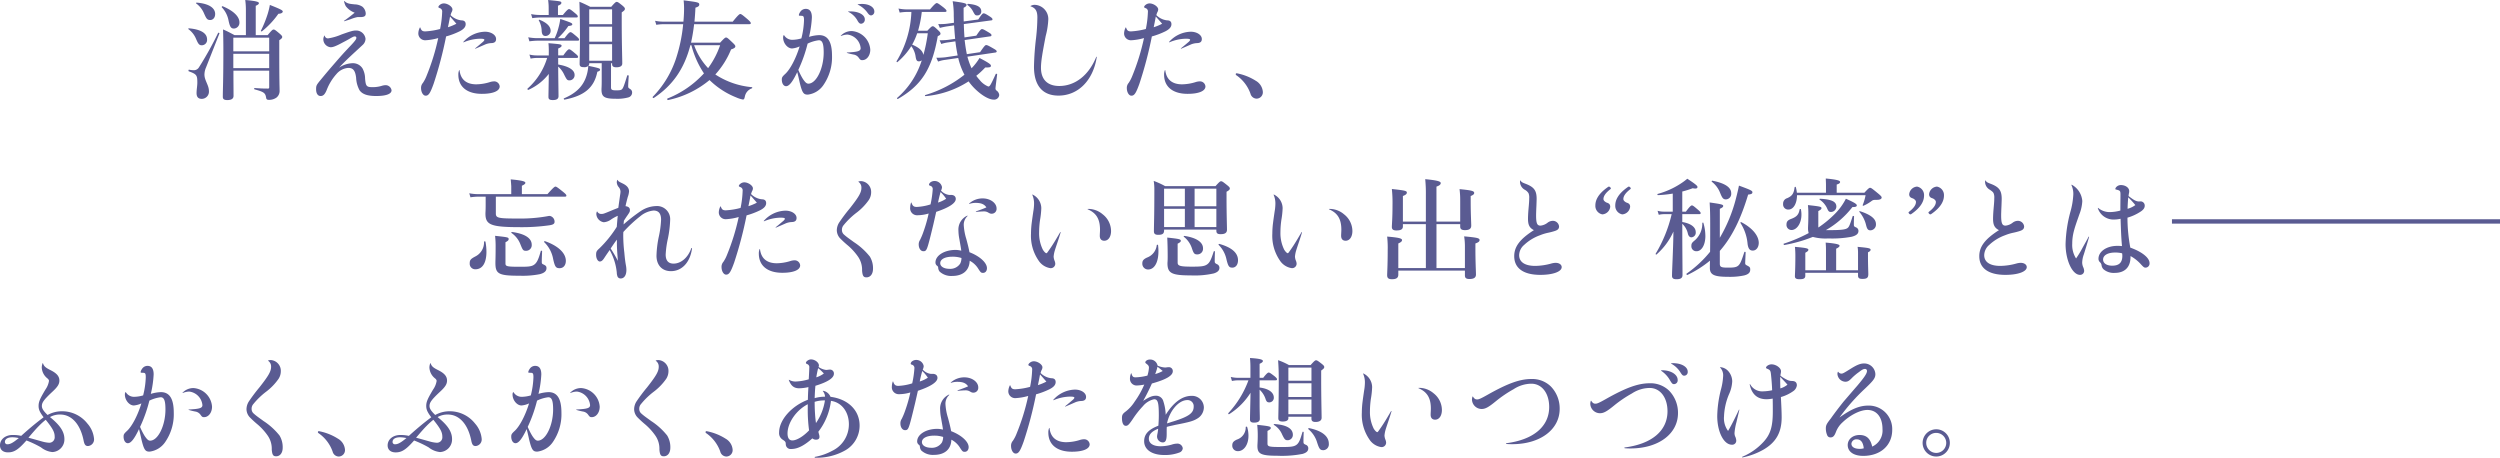 <svg xmlns="http://www.w3.org/2000/svg" viewBox="0 0 692.915 126.867"><defs><style>.a{fill:#5a5b92;}</style></defs><path class="a" d="M550.574,749.369c-.727,0-1-.455-1.576-1.789a6.29,6.29,0,0,0-2.091-2.667c-.122-.091-.031-.242.12-.242,3.244.273,5.033,1.334,5.033,3.061A1.478,1.478,0,0,1,550.574,749.369Zm1.182,6.183a5.125,5.125,0,0,0-.424,1.94c0,1.607,1.242,2.941,1.242,4.547a2.005,2.005,0,0,1-1.97,2.183c-1,0-1.455-.545-1.455-1.606,0-1,.212-1.94.212-2.941,0-2.03-.212-2.3-2.364-3.091-.151-.061-.09-.486.061-.455a6.769,6.769,0,0,0,1.242.151,1.635,1.635,0,0,0,1.486-.757,94.09,94.09,0,0,0,5.334-9.579c.061-.121.425,0,.365.151Zm1.183-13.185c-.879,0-1.092-.424-1.728-1.849a6.487,6.487,0,0,0-2.152-2.728c-.122-.091-.031-.243.121-.243,3.243.243,5.122,1.394,5.122,3.152C554.3,741.821,553.605,742.367,552.939,742.367Zm6.577,2.365c-.818,0-1.122-.455-1.485-2.123a7.269,7.269,0,0,0-1.879-3.758c-.092-.122.09-.364.242-.3,3.031,1.273,4.638,2.88,4.638,4.486A1.607,1.607,0,0,1,559.516,744.732Zm9.336,1.818C570,745.185,570.246,745,570.489,745c.3,0,.546.181,1.7,1.152.516.455.7.667.7.91,0,.272-.182.485-.819.909v2.273c0,10.155.091,10.367.091,11.61a2.344,2.344,0,0,1-.849,2,3.454,3.454,0,0,1-2.182.637c-.454,0-.637-.182-.7-.576-.212-1.334-.576-1.607-3.213-2.335-.152-.029-.122-.363.03-.363,1.637.122,2.486.151,3.638.151.333,0,.394-.06.394-.455V756.4h-9.912c0,3.4.03,5.183.03,6.972,0,.818-.607,1.183-1.728,1.183-.97,0-1.243-.334-1.243-.91,0-2.152.152-4.395.152-13.125q0-2.773-.091-5.548c1.395.607,1.667.789,3.182,1.577h3.153v-6.881a21.681,21.681,0,0,0-.181-2.85c3.485.3,3.788.607,3.788.88,0,.242-.3.485-.879.727v8.124Zm.425.7h-9.943v3.789h9.943Zm-9.943,8.458h9.943v-3.972h-9.943Zm12.489-15.065a23.2,23.2,0,0,1-4.547,4.849c-.121.091-.364-.03-.3-.151a31.8,31.8,0,0,0,1.82-4.457,19.478,19.478,0,0,0,.667-2.7c2.909,1.152,3.576,1.485,3.576,1.819S572.641,740.609,571.823,740.64Z" transform="translate(-494.668 -736.819)"/><path class="a" d="M584.671,746.7a.889.889,0,0,0,.94.758,15,15,0,0,0,3.728-1.091c2.395-.849,3.183-1.091,3.941-1.091a2.611,2.611,0,0,1,2.7,2.3,2.344,2.344,0,0,1-.728,1.638c-.97.909-2.213,2.03-3.729,3.455-1.242,1.182-2.091,2.031-2.879,2.91a7.012,7.012,0,0,1,3.759-1.243,3.143,3.143,0,0,1,2.727,1.425,5.985,5.985,0,0,1,.728,2.849c.182,2.122.424,2.364,2.091,2.364a8.492,8.492,0,0,0,2.426-.333,4.154,4.154,0,0,1,1.06-.212,1.661,1.661,0,0,1,1.759,1.425c0,1-1.516,1.576-4.244,1.576-2.425,0-3.849-.485-4.638-1.607a7.961,7.961,0,0,1-.939-3.456c-.243-2-.849-2.727-2.152-2.727a4.706,4.706,0,0,0-3.3,1.7,14.433,14.433,0,0,0-2.728,4.486c-.486,1.152-.94,1.607-1.668,1.607-.757,0-1.243-.7-1.243-1.85s.092-1.212,1.667-3.121c1.244-1.516,2.365-2.819,3.578-4.214,1.546-1.788,2.485-2.849,4.486-4.941,1.121-1.212,1.424-1.636,1.424-2,0-.242-.151-.395-.455-.395a1.521,1.521,0,0,0-.636.212c-.667.334-.939.577-2.546,1.395-2.061,1.122-2.85,1.395-3.486,1.395a2.235,2.235,0,0,1-2.031-2.183,1.986,1.986,0,0,1,.273-1C584.61,746.641,584.641,746.641,584.671,746.7Zm5.487-9.578c.727.757,1.667.788,2.849.91a4,4,0,0,1,2.092.636,2.634,2.634,0,0,1,.939,1.879c0,.667-.3.94-1.212,1-.394.031-.818-.03-1.213.031a11.608,11.608,0,0,0-1.727.546c-.455.151-.667.242-1.789.575-.091.031-.152-.061-.061-.121.971-.666,1.728-1.243,2.94-2.243a5.475,5.475,0,0,1-2.455-1.789,4.208,4.208,0,0,1-.485-1.394C590.036,737.093,590.1,737.062,590.158,737.123Z" transform="translate(-494.668 -736.819)"/><path class="a" d="M611.161,744.459c.3.818.545,1.06,1.394,1.06a19.749,19.749,0,0,0,4.092-.667,27.561,27.561,0,0,0,.576-4.759.937.937,0,0,0-.7-1.03c-.273-.122-.364-.212-.364-.3a1,1,0,0,1,.364-.545,1.766,1.766,0,0,1,1.151-.454c1.092,0,2.395.909,2.395,1.666a1.552,1.552,0,0,1-.242.789,5.454,5.454,0,0,0-.273.788,4.957,4.957,0,0,0,2.971,1.455c.818,0,1.212.363,1.212,1.061,0,.727-.485,1.364-1.667,1.97a21.293,21.293,0,0,1-3.759,1.424,108.913,108.913,0,0,1-3.456,13.126c-.939,2.606-1.394,3.3-2.212,3.3-.7,0-1.273-.97-1.273-2.122a2.06,2.06,0,0,1,.515-1.424,9.839,9.839,0,0,0,1.03-2,61.019,61.019,0,0,0,3.214-10.428,15.528,15.528,0,0,1-3.516.607,1.889,1.889,0,0,1-2-1.91,3.847,3.847,0,0,1,.424-1.606A.064.064,0,0,1,611.161,744.459Zm10-1.061c-.606-.7-1.121-1.3-1.758-2-.151.94-.424,2.213-.575,2.97A13.914,13.914,0,0,0,621.163,743.4Zm.88,12.913c.3,2.546,1.909,3.88,4.638,3.88a13.219,13.219,0,0,0,3.637-.576,4.24,4.24,0,0,1,1.243-.243,1.526,1.526,0,0,1,1.607,1.394c0,1.3-1.88,2.062-4.942,2.062-4.122,0-6.516-1.97-6.516-5.3a3.156,3.156,0,0,1,.212-1.243C621.952,756.219,622.012,756.219,622.043,756.311Zm1.06-7.882a8.278,8.278,0,0,1,6-2.819c1.668,0,3.031.879,3.062,1.97q.045,1.139-1.273,1.183a5.061,5.061,0,0,0-1.637.333c-.819.364-1.668.728-2.788,1.213-.092.03-.153-.03-.092-.091.94-.758,1.546-1.273,2.213-1.849.272-.273.333-.394.333-.516,0-.242-.424-.3-1.3-.3a12.072,12.072,0,0,0-4.456,1C623.1,748.581,623.043,748.49,623.1,748.429Z" transform="translate(-494.668 -736.819)"/><path class="a" d="M649.378,754.7c2.911.485,4.547,1.515,4.547,2.88a1.435,1.435,0,0,1-1.363,1.515c-.667,0-.789-.121-1.516-1.576a6.619,6.619,0,0,0-1.668-2.243c.031,4.213.092,7.093.092,8.184,0,.788-.546,1.092-1.577,1.092-.909,0-1.212-.243-1.212-.879,0-.849.061-2.85.091-6.366a14.748,14.748,0,0,1-5.668,4.426c-.153.06-.334-.273-.213-.365a18.49,18.49,0,0,0,5.427-8.487h-2.941a8.89,8.89,0,0,0-1.637.182l-.334-1.122a8.52,8.52,0,0,0,2,.243h3.365v-.7a23.586,23.586,0,0,0-.091-2.7c3.456.3,3.637.333,3.637.727,0,.273-.273.455-.94.759v1.909H650.8c1.03-1.455,1.393-1.7,1.606-1.7.273,0,.607.242,1.758,1.212.485.394.728.667.728.879s-.092.3-.394.3h-5.124Zm-.969-7.3a15.857,15.857,0,0,0,1.03-2.82,16.055,16.055,0,0,0,.516-2.515c3.031,1.03,3.334,1.152,3.334,1.515,0,.243-.272.364-1.092.455a18.833,18.833,0,0,1-2.909,3.365h1.849c1.06-1.425,1.425-1.667,1.637-1.667.272,0,.576.242,1.7,1.181.455.395.7.667.7.879s-.092.3-.395.3H643.741a17.872,17.872,0,0,0-2.335.182l-.333-1.122a13.982,13.982,0,0,0,2.546.243Zm-1.667-8.306a16.188,16.188,0,0,0-.152-2.274c3.608.365,3.667.365,3.667.819,0,.3-.3.515-.939.758v2.577h1.364c1.122-1.395,1.485-1.637,1.7-1.637.273,0,.607.242,1.7,1.151.485.394.727.667.727.879s-.09.3-.394.3h-10a15.7,15.7,0,0,0-2.212.182l-.334-1.122a12.858,12.858,0,0,0,2.456.243h2.425Zm-.879,7.7c-.667,0-1-.424-1.061-1.424a6.2,6.2,0,0,0-.789-2.88c-.09-.121.061-.242.212-.182,2.062.819,3.062,1.88,3.062,3.062A1.422,1.422,0,0,1,645.863,746.792Zm18.156,14.217c0,.7.273.849,1.425.849,1.061,0,1.394-.061,1.667-.364.3-.334.546-.97,1.395-3.729.03-.151.424-.09.424.061-.061.91-.152,2.395-.152,2.91,0,.364.061.455.546.758a1.065,1.065,0,0,1,.545.97,1.389,1.389,0,0,1-1.091,1.364,11.392,11.392,0,0,1-3.395.363c-3.213,0-4-.514-4-2.576,0-.394.06-.818.06-2.455v-4.82h-3.456v.061a.944.944,0,0,1-.242.667c3.122.637,3.244.757,3.244,1.061,0,.243-.183.394-.759.576-.879,4.425-3.606,6.668-9.093,7.729-.152.03-.3-.3-.152-.363,2.971-1.243,4.911-2.971,5.912-5.366a10.933,10.933,0,0,0,.818-3.607,1.7,1.7,0,0,1-1.244.334c-.848,0-1.151-.243-1.151-.91,0-1.212.09-2.425.09-7.305,0-3.3-.029-6.608-.151-9.912a32.624,32.624,0,0,1,3,1.4h5.82c1.03-1.183,1.273-1.365,1.516-1.365.3,0,.546.182,1.607,1.031.484.424.667.636.667.879,0,.333-.183.515-.88,1v2.334c0,6.153.152,10.427.152,11.822,0,.757-.637,1.061-1.667,1.061-.728,0-1.152-.243-1.152-.849v-.273h-.3Zm.3-21.613h-6.336v4.123h6.336Zm0,4.82h-6.336v4.153h6.336Zm0,4.849h-6.336v4.578h6.336Z" transform="translate(-494.668 -736.819)"/><path class="a" d="M686.022,749.339c-1.728,6.638-4.971,11.215-10.155,14.64-.121.092-.394-.182-.3-.3A27.631,27.631,0,0,0,682.02,753.1a43.783,43.783,0,0,0,2-9.579H678.6a13.543,13.543,0,0,0-2.03.181l-.334-1.121a10.956,10.956,0,0,0,2.274.242h5.577c.121-1.273.182-2.546.182-3.728a21.3,21.3,0,0,0-.122-2.182c4.032.515,4.335.575,4.335,1.182,0,.364-.272.607-1.061.848-.06,1.365-.151,2.638-.272,3.88h10.608c1.485-1.848,1.88-2.122,2.092-2.122.273,0,.637.274,2.061,1.486.606.546.849.819.849,1.031s-.09.3-.394.3H687.052a48.744,48.744,0,0,1-.848,5.122h8.062c1.152-1.242,1.395-1.424,1.638-1.424.3,0,.514.182,1.818,1.424.576.546.758.789.758,1.031,0,.333-.334.576-1.183.849a23.484,23.484,0,0,1-4.364,6.942,21.988,21.988,0,0,0,10.124,3.515c.152.031.152.273,0,.334a2.993,2.993,0,0,0-1.94,2.273c-.152.667-.242.819-.546.819a7.929,7.929,0,0,1-1.818-.576,22.442,22.442,0,0,1-7.427-4.82,26.414,26.414,0,0,1-11.518,5.548c-.152.029-.3-.365-.152-.425a27.45,27.45,0,0,0,10.124-6.972,25.571,25.571,0,0,1-3.486-7.82Zm1.03,0a18.131,18.131,0,0,0,3.88,6.366,23.962,23.962,0,0,0,3.334-6.366Z" transform="translate(-494.668 -736.819)"/><path class="a" d="M711.994,746.58a2.634,2.634,0,0,0,2.394,1.273,9.428,9.428,0,0,0,2.395-.394,22.935,22.935,0,0,0,.728-5c0-.606-.031-.91-.212-1.122-.152-.151-.455-.151-.94-.151-.213,0-.273-.061-.273-.212a1.892,1.892,0,0,1,.364-.819,1.784,1.784,0,0,1,1.546-.879c1.122,0,1.7.788,1.7,2.364a28.992,28.992,0,0,1-.788,5.4,10.82,10.82,0,0,1,2.789-.485c2.424,0,3.577,1.849,3.577,5.729a13.561,13.561,0,0,1-2.456,8.214,6.13,6.13,0,0,1-4.243,2.547c-1.182,0-1.546-.424-2.273-3.425-.243-1.152-.395-1.758-.667-2.819-1.244,2.636-2.213,3.909-3.093,3.909-.7,0-1.181-.787-1.181-1.818,0-.606.121-.818.939-1.576,1.455-1.334,3.031-4.456,4-7.639a6.26,6.26,0,0,1-2.093.576c-1.273,0-2.485-1.485-2.485-3.031a1.17,1.17,0,0,1,.152-.637C711.9,746.519,711.933,746.519,711.994,746.58Zm3.94,9.609a17.979,17.979,0,0,0,1.273,2.516c.637.939,1.032,1.3,1.516,1.3,2.182,0,4.244-4.184,4.244-8.639,0-2.425-.364-3.395-1.334-3.395a9.893,9.893,0,0,0-3.122.939A39.213,39.213,0,0,1,715.934,756.189Zm11.792-9.488a4.128,4.128,0,0,1,3.032-1.273,5.537,5.537,0,0,1,5.122,5.153c0,1.638-.97,2.911-2.213,2.911-.455,0-.576-.092-1.03-.728a2.159,2.159,0,0,0-1.334-.819,15.129,15.129,0,0,1-1.879-.454c-.061-.031-.061-.121,0-.121,3.031-.152,3.788-.394,3.788-1.213a4.164,4.164,0,0,0-3.667-3.758,4.89,4.89,0,0,0-1.759.393C727.7,746.823,727.665,746.762,727.726,746.7Zm2.031-6.7a8.174,8.174,0,0,1,1.213,0c1.94.151,3.395,1,3.395,2.182a1.129,1.129,0,0,1-1,1.213c-.394,0-.606-.182-.939-.7a5.815,5.815,0,0,0-2.668-2.607C729.7,740.063,729.7,740.032,729.757,740Zm2.7-2a8.6,8.6,0,0,1,1.121-.091c1.97,0,3.426.879,3.426,2.092a1.021,1.021,0,0,1-.879,1.09c-.3,0-.577-.151-.94-.636a6.98,6.98,0,0,0-2.728-2.334C732.364,738.093,732.364,738.033,732.455,738Z" transform="translate(-494.668 -736.819)"/><path class="a" d="M751.7,745.338c1-1.061,1.243-1.243,1.486-1.243.3,0,.515.182,1.545,1.151.424.394.607.637.607.879s-.061.394-.758.728c-1.606,9.185-4.578,13.671-11.065,17.4-.12.061-.3-.212-.181-.3a22.916,22.916,0,0,0,6.821-10.427,1.215,1.215,0,0,1-.789.3c-.545,0-.757-.3-.91-1.243a6.2,6.2,0,0,0-1.212-2.97,18.973,18.973,0,0,1-3.849,4.425c-.121.091-.3-.152-.213-.272a28.431,28.431,0,0,0,4.093-13.641h-1.213a13.56,13.56,0,0,0-2.031.182l-.333-1.122a11.984,11.984,0,0,0,2.364.242h6.366c1.3-1.515,1.667-1.758,1.879-1.758.273,0,.607.243,1.88,1.213.575.485.818.727.818.939s-.091.3-.394.3h-6.456a30.545,30.545,0,0,1-1.032,5.214Zm-2.818.7a18.271,18.271,0,0,1-1.395,3.152c1.273.545,2.849,1.365,3.121,2.85a43.725,43.725,0,0,0,1.214-6Zm13.154,1.879c.122,1.122.334,2.577.607,3.911l3.668-.547c1.212-1.788,1.455-1.97,1.7-1.97.3,0,.667.182,2.031.971.7.393.879.575.879.818,0,.121-.151.242-.333.273l-7.791,1.151a20.323,20.323,0,0,0,1.153,3.214,15.489,15.489,0,0,0,2.212-2.85c2.425,1.273,3.153,1.759,3.153,2.122,0,.425-.212.516-1.577.516a22.192,22.192,0,0,1-2.485,2.3,11.924,11.924,0,0,0,.939,1.152,5.82,5.82,0,0,0,2.395,1.819c.394,0,.606-.243,2.062-3.456.06-.151.424-.061.394.091-.3,2.395-.455,3.577-.455,3.85a.706.706,0,0,0,.333.667,1.7,1.7,0,0,1,.7,1.212,1.407,1.407,0,0,1-1.515,1.273c-1.394,0-3.426-1.243-5.245-3.031a15.86,15.86,0,0,1-1.728-2.031,26.244,26.244,0,0,1-11.912,4.092c-.152,0-.273-.273-.121-.3a31.794,31.794,0,0,0,10.882-5.638,19.39,19.39,0,0,1-1.728-4.638l-3.547.515a8.639,8.639,0,0,0-2.03.485l-.485-1.06a22.418,22.418,0,0,0,2.425-.121l3.485-.516c-.3-1.485-.484-2.637-.636-3.91l-1.879.273a10.07,10.07,0,0,0-2.031.455l-.455-1.031a18.317,18.317,0,0,0,2.395-.122l1.91-.273c-.122-1.242-.212-2.485-.3-3.727l-1.909.272a20.357,20.357,0,0,0-2.032.424l-.454-1.061a15.8,15.8,0,0,0,2.394-.09l1.971-.273c-.031-.606-.031-1.243-.06-1.879a23.274,23.274,0,0,0-.3-4.093c3.213.425,3.85.607,3.85,1.031,0,.242-.121.424-.818.788,0,1.455,0,2.7.03,3.789l4.031-.546c1-1.516,1.243-1.7,1.486-1.7.3,0,.636.181,1.727.879.546.363.728.546.728.788a.272.272,0,0,1-.273.273l-7.668,1.03c.029,1.244.09,2.486.181,3.7l3.274-.485c1.09-1.636,1.333-1.818,1.576-1.818.3,0,.636.182,1.849.909.606.364.788.546.788.788a.326.326,0,0,1-.3.3Zm3.517-6.821c-.545,0-.637-.09-1.152-1.03a4.948,4.948,0,0,0-1.576-1.849c-.122-.091,0-.334.151-.334,2.516.213,3.668.849,3.668,2.093A1.057,1.057,0,0,1,765.552,741.093Z" transform="translate(-494.668 -736.819)"/><path class="a" d="M780.34,738.457a2.255,2.255,0,0,1,1.152-.3,3.927,3.927,0,0,1,3.729,4.062,21.459,21.459,0,0,1-.728,4.608c-.91,4.729-1.3,6.972-1.3,8.79,0,3.244,1.82,5.032,5.063,5.032,4.4,0,8.184-2.97,10.245-8.033.061-.12.151-.091.151.031-1,6.487-5.183,10.669-10.608,10.669-4.426,0-6.791-2.788-6.791-8.032a77.7,77.7,0,0,1,.576-7.942,54.278,54.278,0,0,0,.364-5.668c0-1.789-.485-2.607-1.849-3.092A.063.063,0,0,1,780.34,738.457Z" transform="translate(-494.668 -736.819)"/><path class="a" d="M806.77,744.459c.3.818.545,1.06,1.394,1.06a19.749,19.749,0,0,0,4.092-.667,27.538,27.538,0,0,0,.575-4.759.936.936,0,0,0-.7-1.03c-.273-.122-.364-.212-.364-.3a1,1,0,0,1,.364-.545,1.764,1.764,0,0,1,1.151-.454c1.092,0,2.4.909,2.4,1.666a1.546,1.546,0,0,1-.243.789,5.61,5.61,0,0,0-.272.788,4.957,4.957,0,0,0,2.971,1.455c.818,0,1.212.363,1.212,1.061,0,.727-.484,1.364-1.667,1.97a21.293,21.293,0,0,1-3.759,1.424,108.913,108.913,0,0,1-3.456,13.126c-.939,2.606-1.394,3.3-2.212,3.3-.7,0-1.273-.97-1.273-2.122a2.06,2.06,0,0,1,.515-1.424,9.839,9.839,0,0,0,1.03-2,61.019,61.019,0,0,0,3.214-10.428,15.528,15.528,0,0,1-3.516.607,1.888,1.888,0,0,1-2-1.91,3.847,3.847,0,0,1,.424-1.606A.064.064,0,0,1,806.77,744.459Zm10-1.061c-.606-.7-1.121-1.3-1.758-2-.151.94-.424,2.213-.576,2.97A13.89,13.89,0,0,0,816.772,743.4Zm.879,12.913c.3,2.546,1.91,3.88,4.639,3.88a13.219,13.219,0,0,0,3.637-.576,4.235,4.235,0,0,1,1.243-.243,1.526,1.526,0,0,1,1.607,1.394c0,1.3-1.88,2.062-4.942,2.062-4.122,0-6.517-1.97-6.517-5.3a3.158,3.158,0,0,1,.213-1.243C817.561,756.219,817.621,756.219,817.651,756.311Zm1.061-7.882a8.278,8.278,0,0,1,6-2.819c1.668,0,3.031.879,3.062,1.97q.045,1.139-1.273,1.183a5.061,5.061,0,0,0-1.637.333c-.819.364-1.668.728-2.788,1.213-.092.03-.153-.03-.092-.091.94-.758,1.546-1.273,2.213-1.849.272-.273.333-.394.333-.516,0-.242-.424-.3-1.3-.3a12.072,12.072,0,0,0-4.456,1C818.712,748.581,818.651,748.49,818.712,748.429Z" transform="translate(-494.668 -736.819)"/><path class="a" d="M837.167,757.4a.271.271,0,0,1,.272-.273,15.07,15.07,0,0,1,5.306,2.091,3.841,3.841,0,0,1,1.94,3.062,1.764,1.764,0,0,1-1.819,1.879,1.807,1.807,0,0,1-1.607-1.363,10.386,10.386,0,0,0-3.879-5.094A.378.378,0,0,1,837.167,757.4Z" transform="translate(-494.668 -736.819)"/><path class="a" d="M632.1,795.994c0,1.273.7,1.394,6.275,1.394a42.4,42.4,0,0,0,8-.637,3.231,3.231,0,0,1,.666-.09,1.625,1.625,0,0,1,1.334,1.637c0,.546-.394.818-1.486.97a53.985,53.985,0,0,1-7.82.515c-8.336,0-9.852-.606-9.852-3.758,0-.394.061-.819.061-2.456v-2.243h-2.091a14.548,14.548,0,0,0-2.122.182l-.334-1.122a12.866,12.866,0,0,0,2.456.243h9.184v-2.213c-.03-.394-.06-1-.151-1.879,3.729.333,4.062.667,4.062.969,0,.243-.333.516-.97.789v2.334h7.093c1.636-1.85,2-2.092,2.212-2.092.273,0,.607.242,2.123,1.455.667.546.908.819.908,1.031s-.09.3-.394.3H632.1Zm-2.607,10.61c0,2.7-.879,4.849-3.061,4.849a1.528,1.528,0,0,1-1.576-1.636c0-.91.243-1.213,1.485-1.88a4.359,4.359,0,0,0,2.485-4.093c0-.151.365-.181.394-.029A14.868,14.868,0,0,1,629.492,806.6Zm5.275,3.213c0,.848.394.939,4.123.939,1.818,0,2.909-.03,3.637-.455.939-.545,1.394-1.606,2.03-3.91.031-.152.365-.091.365.06-.031.88-.092,1.971-.092,2.88,0,.516.061.606.394.758.728.334.91.515.91,1.062,0,.787-.576,1.333-1.879,1.666a24.657,24.657,0,0,1-5.548.425c-5.849,0-6.729-.485-6.729-3.578,0-.726.06-1.454.06-4.394a26.227,26.227,0,0,0-.151-3.092c3.577.393,3.759.424,3.759.909,0,.3-.152.485-.879.879Zm5.7-3.486c-.788,0-.908-.152-1.606-1.91a6.733,6.733,0,0,0-2.425-3.031c-.121-.092,0-.3.151-.273,3.547.485,5.457,1.7,5.457,3.547A1.554,1.554,0,0,1,640.465,806.331Zm9.306,4.82c-1.03,0-1.3-.365-1.788-2.517a8.587,8.587,0,0,0-2.486-4.7.189.189,0,0,1,.213-.273c3.637,1.273,5.789,3.3,5.789,5.456C651.5,810.331,650.832,811.151,649.771,811.151Z" transform="translate(-494.668 -736.819)"/><path class="a" d="M667.5,799.025a46.68,46.68,0,0,1,4.881-3.789,8.061,8.061,0,0,1,4.123-1.3,3.636,3.636,0,0,1,3.909,3.88,30.006,30.006,0,0,1-.606,5.032,26.272,26.272,0,0,0-.636,4.517c0,1.667.728,2.516,2.182,2.516,2.092,0,4.032-1.7,4.911-4.244.061-.121.212-.09.212.031-.515,3.849-2.789,6.305-5.851,6.305-2.454,0-4-1.668-4-4.274a28.859,28.859,0,0,1,.667-5.4,27.437,27.437,0,0,0,.606-4.577c0-1.728-.7-2.546-2.092-2.546a6.692,6.692,0,0,0-3.606,1.516,38.359,38.359,0,0,0-4.76,4.425c-.03.454-.03.94-.03,1.091a40.7,40.7,0,0,0,.3,4.608c.152,1.7.242,2.424.424,3.455a7.2,7.2,0,0,1,.152,1.364c0,1.456-.607,2.364-1.576,2.364a.934.934,0,0,1-.849-.455,3.148,3.148,0,0,1-.243-1.181,15.857,15.857,0,0,0-1.97-6.245c-.455.667-.788,1.122-1.364,2-.546.879-.909,1.182-1.364,1.182-.546,0-1.03-.849-1.03-1.818,0-.85.09-1.092.939-1.85a31.662,31.662,0,0,0,4.789-5.941c.092-1.091.152-2,.273-3.061a11.389,11.389,0,0,0-1.819,1,3.979,3.979,0,0,1-2.061.788,2.432,2.432,0,0,1-2.061-2.274,1.577,1.577,0,0,1,.152-.667.063.063,0,0,1,.121,0,1.193,1.193,0,0,0,1.091.637c.576,0,.637-.03,2.7-.879.85-.364,1.122-.455,2.032-.818.181-1.334.3-2.153.485-3.486a7.73,7.73,0,0,0,.121-.97,2,2,0,0,0-.515-1.3,2.2,2.2,0,0,1-.516-1.365,1.248,1.248,0,0,1,.152-.575.063.063,0,0,1,.121,0c.152.363.213.393,1.394.969s1.728,1.273,1.728,2.183a5.353,5.353,0,0,1-.363,1.576c-.182.7-.486,1.818-.606,2.516.787.091,1.212.455,1.212,1.061,0,.454-.031.576-.939,1.849-.214.333-.426.637-.728,1.122Zm-1.848,4.213c-.637.819-1.152,1.607-1.728,2.456a39.466,39.466,0,0,1,2,3.425c-.122-1.667-.273-3.274-.273-4.85Z" transform="translate(-494.668 -736.819)"/><path class="a" d="M694.443,794.054c.3.818.545,1.061,1.394,1.061a19.739,19.739,0,0,0,4.092-.667,27.572,27.572,0,0,0,.576-4.759.936.936,0,0,0-.7-1.03c-.273-.122-.364-.213-.364-.3a1,1,0,0,1,.364-.545,1.768,1.768,0,0,1,1.152-.455c1.091,0,2.394.91,2.394,1.667a1.552,1.552,0,0,1-.242.789,5.315,5.315,0,0,0-.272.788,4.95,4.95,0,0,0,2.97,1.454c.818,0,1.212.364,1.212,1.061,0,.728-.484,1.365-1.667,1.971a21.372,21.372,0,0,1-3.759,1.424,108.776,108.776,0,0,1-3.456,13.126c-.939,2.606-1.393,3.3-2.212,3.3-.7,0-1.273-.969-1.273-2.121a2.062,2.062,0,0,1,.515-1.425,9.812,9.812,0,0,0,1.03-2,60.825,60.825,0,0,0,3.214-10.427,15.519,15.519,0,0,1-3.516.607,1.889,1.889,0,0,1-2-1.911,3.847,3.847,0,0,1,.424-1.606A.064.064,0,0,1,694.443,794.054Zm10-1.061c-.606-.7-1.122-1.3-1.759-2-.151.94-.424,2.213-.575,2.971A14.049,14.049,0,0,0,704.446,792.993Zm.879,12.913c.3,2.546,1.909,3.88,4.638,3.88a13.252,13.252,0,0,0,3.637-.575,4.2,4.2,0,0,1,1.243-.243,1.526,1.526,0,0,1,1.607,1.394c0,1.3-1.88,2.062-4.942,2.062-4.121,0-6.516-1.971-6.516-5.306a3.151,3.151,0,0,1,.212-1.242C705.234,805.815,705.294,805.815,705.325,805.906Zm1.061-7.881a8.276,8.276,0,0,1,6-2.819c1.668,0,3.032.879,3.062,1.97q.045,1.137-1.273,1.182a5.067,5.067,0,0,0-1.637.333c-.819.365-1.667.728-2.788,1.214-.092.03-.152-.031-.092-.092.941-.757,1.547-1.273,2.214-1.848.272-.273.333-.394.333-.516,0-.243-.425-.3-1.3-.3a12.075,12.075,0,0,0-4.456,1C706.386,798.177,706.325,798.085,706.386,798.025Z" transform="translate(-494.668 -736.819)"/><path class="a" d="M732.664,787.112a2.167,2.167,0,0,1,.727-.091,2.99,2.99,0,0,1,2.729,3.092,3.9,3.9,0,0,1-.637,2.122,15.833,15.833,0,0,1-3.547,3.637,20.878,20.878,0,0,0-3.425,3.335,1.922,1.922,0,0,0-.485,1.334,1.632,1.632,0,0,0,.577,1.3c.908.818,1.818,1.393,2.7,2.06a18.733,18.733,0,0,1,4.456,4.032,6.212,6.212,0,0,1,.879,3.365c0,1.455-.727,2.395-1.819,2.395-.818,0-1.091-.394-1.212-1.88a6.352,6.352,0,0,0-1.182-3.94,16.444,16.444,0,0,0-2.7-2.972,28.485,28.485,0,0,1-2.274-2.091,3.371,3.371,0,0,1-.848-2.183,4.134,4.134,0,0,1,.606-2.06,46.821,46.821,0,0,1,3-4c2.546-3.243,3.213-4.425,3.213-5.7a1.875,1.875,0,0,0-.819-1.638C732.573,787.173,732.573,787.143,732.664,787.112Z" transform="translate(-494.668 -736.819)"/><path class="a" d="M758.333,790.841c.758.031,1.243.425,1.243,1.122,0,1.182-1.97,2.424-5.425,3.576-.273,1.212-.486,2.183-.789,3.486-.333,1.364-.606,2.546-1.031,4.183-.757,2.91-.94,3.243-1.727,3.243-.758,0-1.3-.818-1.3-1.879a2.133,2.133,0,0,1,.364-1.242,19.192,19.192,0,0,0,1-2.425,38.676,38.676,0,0,0,1.393-4.911,10.988,10.988,0,0,1-3.06.485,1.924,1.924,0,0,1-2.062-2.152,4.038,4.038,0,0,1,.242-1.334.063.063,0,0,1,.121,0c.3.91.637,1.182,1.456,1.182a14.881,14.881,0,0,0,3.819-.7,26.807,26.807,0,0,0,.606-4.153.917.917,0,0,0-.636-1c-.273-.06-.394-.182-.394-.3a.988.988,0,0,1,.455-.7,1.8,1.8,0,0,1,1.03-.333,2.072,2.072,0,0,1,2.122,1.7,2.421,2.421,0,0,1-.273.97,3.7,3.7,0,0,0,2.213,1.182Zm4.486,5.88a3.256,3.256,0,0,0-1.03,2.486,15.716,15.716,0,0,0,.7,3.819c.485,1.819.7,2.729.879,3.7,2.91,1.122,4.85,2.94,4.85,4.427,0,.757-.425,1.3-1.092,1.3-.545,0-.666-.151-1.3-1.121a6.041,6.041,0,0,0-2.394-2.243c-.091,2.668-1.849,4.214-4.85,4.214a4.724,4.724,0,0,1-3.486-1.213A1.9,1.9,0,0,1,754.7,811a.625.625,0,0,0-.3-.514,1.117,1.117,0,0,1-.455-.91c0-1.94,2.455-3.486,5.578-3.486a6.679,6.679,0,0,1,1.575.212c-.09-.818-.212-1.364-.514-3.152a13.419,13.419,0,0,1-.273-2.456,4.217,4.217,0,0,1,2.425-4.092C762.85,796.57,762.88,796.661,762.819,796.721Zm-5.91-4.819a10.564,10.564,0,0,0-1.546-1.85c-.273.971-.485,1.82-.7,2.911A8.632,8.632,0,0,0,756.909,791.9Zm1.728,16.065c-2.032,0-3.366.7-3.366,1.789,0,.94,1.032,1.576,2.607,1.576a3.272,3.272,0,0,0,2.941-1.485,3.507,3.507,0,0,0,.333-1.516A7.894,7.894,0,0,0,758.637,807.967Zm4.637-14.731a5.549,5.549,0,0,1,3.759-1.425c2.122,0,3.85,1.273,3.85,2.788a1.341,1.341,0,0,1-1.334,1.456c-.394,0-.515-.061-1.152-.424a2.242,2.242,0,0,0-1.091-.212c-.455,0-1.243.059-2.062.12-.12,0-.151-.12-.03-.151,1.061-.364,2.062-.728,2.849-1.091-.575-.879-1.454-1.244-2.939-1.244a5.3,5.3,0,0,0-1.759.273C763.274,793.357,763.214,793.3,763.274,793.236Z" transform="translate(-494.668 -736.819)"/><path class="a" d="M780.882,790.75a4.263,4.263,0,0,1,2.4,3.759,22.811,22.811,0,0,1-.334,3.183,24.494,24.494,0,0,0-.272,3.546A10.257,10.257,0,0,0,783.7,806c.3.515.758,1,1,1,.152,0,.273-.213.91-1.122,1-1.425,1.909-3,2.909-4.7.061-.092.153-.031.122.06-.636,2.182-1.273,3.82-1.7,5.3a8.951,8.951,0,0,0-.243,1.394,3.491,3.491,0,0,0,.273,1.182,2.378,2.378,0,0,1,.182.818,1.249,1.249,0,0,1-1.334,1.214,4.745,4.745,0,0,1-3.3-2.123,12.071,12.071,0,0,1-2.092-7.487,23.941,23.941,0,0,1,.213-3.062c.091-.727.151-1.151.424-3.031a13,13,0,0,0,.212-2.183,5.867,5.867,0,0,0-.485-2.424C780.76,790.75,780.791,790.719,780.882,790.75Zm15.308,3.971a6.153,6.153,0,0,1,4.092,1.485,5.919,5.919,0,0,1,2.334,4.638c0,1.607-.757,2.7-1.879,2.7-.819,0-1.244-.516-1.244-1.364,0-.546.061-1.122.061-1.7,0-2.94-1.03-4.637-3.395-5.638C796.1,794.812,796.1,794.721,796.19,794.721Z" transform="translate(-494.668 -736.819)"/><path class="a" d="M812.857,811.514a1.6,1.6,0,0,1-1.576-1.7c0-.759.334-1.153,1.3-1.607a4.153,4.153,0,0,0,2.7-3.426c0-.151.333-.181.364-.03C816.1,808.544,815.07,811.514,812.857,811.514Zm4.456-10.852c0,.94-.454,1.242-1.637,1.242-.848,0-1.181-.3-1.181-.969,0-1.879.12-3.88.12-11.458a14.319,14.319,0,0,0-.181-2.516,21.516,21.516,0,0,1,3.182,1.455H831.56c1.06-1.183,1.3-1.364,1.546-1.364.3,0,.546.181,1.727,1.121.516.425.7.637.7.879,0,.3-.182.516-.91.91v1.728c0,4.607.122,7.76.122,8.79,0,.879-.576,1.243-1.758,1.243-.849,0-1.183-.243-1.183-.939v-.334H817.313Zm5.76-6.669v-4.88h-5.76v4.88Zm-5.76,5.759h5.76v-5.061h-5.76Zm3.759,9.852c0,.909.7,1.122,3.941,1.122,2.334,0,3.455-.061,4.243-.637.788-.545,1.183-1.606,1.819-3.577.06-.151.333-.091.333.061-.03.788-.061,1.576-.061,2.516,0,.546,0,.667.789,1.03a1.072,1.072,0,0,1,.515.94c0,.7-.484,1.212-1.576,1.546a23.989,23.989,0,0,1-6.4.545c-5.244,0-6.426-.606-6.426-3.364,0-.273.061-.575.061-1.758,0-1.789-.031-3.577-.122-5.365,3.335.363,3.759.455,3.759.909,0,.243-.182.425-.879.788Zm5.456-2.273c-.819,0-1.031-.243-1.546-1.819a6.713,6.713,0,0,0-2.182-3.061c-.121-.092,0-.273.151-.243,3.3.485,5.153,1.728,5.153,3.425A1.563,1.563,0,0,1,826.528,807.331Zm5.274-18.218H825.77v4.88H831.8Zm0,5.578H825.77v5.061H831.8ZM836.228,811c-.879,0-1.152-.363-1.607-2.213a8.031,8.031,0,0,0-2.182-4.092.178.178,0,0,1,.181-.272q5.184,1.455,5.184,4.547C837.8,810.18,837.167,811,836.228,811Z" transform="translate(-494.668 -736.819)"/><path class="a" d="M847.773,790.75a4.263,4.263,0,0,1,2.395,3.759,22.811,22.811,0,0,1-.334,3.183,24.494,24.494,0,0,0-.272,3.546,10.257,10.257,0,0,0,1.03,4.759c.3.515.757,1,1,1,.151,0,.273-.213.91-1.122,1-1.425,1.909-3,2.909-4.7.061-.092.152-.031.122.06-.637,2.182-1.273,3.82-1.7,5.3a8.951,8.951,0,0,0-.243,1.394,3.465,3.465,0,0,0,.273,1.182,2.378,2.378,0,0,1,.182.818,1.249,1.249,0,0,1-1.334,1.214,4.746,4.746,0,0,1-3.305-2.123,12.077,12.077,0,0,1-2.091-7.487,24.1,24.1,0,0,1,.212-3.062c.092-.727.152-1.151.425-3.031a13.115,13.115,0,0,0,.212-2.183,5.867,5.867,0,0,0-.485-2.424C847.651,790.75,847.682,790.719,847.773,790.75Zm15.308,3.971a6.153,6.153,0,0,1,4.092,1.485,5.919,5.919,0,0,1,2.334,4.638c0,1.607-.759,2.7-1.879,2.7-.819,0-1.244-.516-1.244-1.364,0-.546.061-1.122.061-1.7,0-2.94-1.03-4.637-3.4-5.638C862.989,794.812,862.989,794.721,863.081,794.721Z" transform="translate(-494.668 -736.819)"/><path class="a" d="M892.81,798.934V811.12h7.882v-5.638a18.158,18.158,0,0,0-.212-3.153c3.637.334,4.274.485,4.274,1.031,0,.394-.364.667-1.153.939v1.425c0,3.759.153,6.335.153,7.184s-.577,1.243-1.789,1.243c-.91,0-1.273-.273-1.273-1v-1.333h-18.46v1.091c0,.909-.515,1.3-1.758,1.3-.94,0-1.334-.3-1.334-1.12,0-.667.151-2.729.151-6.882a29.131,29.131,0,0,0-.151-3.819c3.274.273,4.123.515,4.123.97,0,.364-.3.606-1.031.939v6.821h7.638V798.934h-6.365v.637c0,.788-.546,1.121-1.819,1.121-.91,0-1.243-.333-1.243-.969,0-.7.182-2.364.182-6.063a36.491,36.491,0,0,0-.182-4.456c3.7.4,4.154.515,4.154,1,0,.363-.3.636-1.092.939v7.093h6.365V790.78a38.936,38.936,0,0,0-.181-4.3c3.91.363,4.3.728,4.3,1.091,0,.394-.394.7-1.183.97v9.7h6.579v-5.729a23.809,23.809,0,0,0-.182-3.274c3.395.334,4.061.516,4.061,1.061,0,.334-.273.577-.97.849v1.364c0,3.607.152,6.032.152,6.85,0,.849-.546,1.243-1.758,1.243-.94,0-1.3-.333-1.3-1v-.667Z" transform="translate(-494.668 -736.819)"/><path class="a" d="M916.118,786.87c.273.424.394.516,1.606.97,2.182.879,2.849,1.849,2.849,4.123,0,.242-.03,1-.06,1.879-.061,1.243-.091,2.183-.091,2.667,0,2.182.273,2.849,1.212,2.849a3.792,3.792,0,0,0,1.94-.787,2.421,2.421,0,0,1,1.456-.546,1.729,1.729,0,0,1,1.757,1.546c0,.636-.333,1-1.182,1.273a18.007,18.007,0,0,1-1.849.485,12.99,12.99,0,0,0-2.273.7,12.664,12.664,0,0,0-4.365,2.667,3.842,3.842,0,0,0-1.394,2.85c0,1.909,1.606,2.97,4.455,2.97a17.3,17.3,0,0,0,4.486-.666,4.871,4.871,0,0,1,1.183-.183c.939,0,1.667.486,1.667,1.183,0,1.273-2.456,2.152-5.911,2.152-4.7,0-7.245-1.848-7.245-5.183,0-2.668,1.607-4.759,5.457-7.215-1.213-.606-1.638-1.455-1.638-3.122,0-.515.031-1.424.122-2.515.152-1.668.212-2.4.212-3.184a3.2,3.2,0,0,0-.181-1.394,2.674,2.674,0,0,0-1.032-.97,2.567,2.567,0,0,1-1.333-2.061,2.806,2.806,0,0,1,.03-.485A.064.064,0,0,1,916.118,786.87Z" transform="translate(-494.668 -736.819)"/><path class="a" d="M940.424,788.6c.121-.091.333-.091.545.121.273.3.182.425.031.546-1.213.94-1.91,1.848-1.91,2.727,0,.425.455.759.788.94.516.182,1.091.333,1.091,1.213a2.363,2.363,0,0,1-2.182,2.092,2.393,2.393,0,0,1-1.94-2.456C936.847,792.539,937.362,790.689,940.424,788.6Zm5.516,0c.122-.091.334-.091.547.121.272.3.181.425.03.546-1.213.94-1.91,1.848-1.91,2.727,0,.425.454.759.788.94.515.182,1.092.333,1.092,1.213a2.364,2.364,0,0,1-2.183,2.092,2.393,2.393,0,0,1-1.94-2.456C942.364,792.539,942.879,790.689,945.94,788.6Z" transform="translate(-494.668 -736.819)"/><path class="a" d="M960.942,800.268c0,6.153.061,10.155.061,12.762,0,.848-.516,1.181-1.668,1.181-.849,0-1.243-.242-1.243-.969,0-1.395.334-7.336.394-12.246a18.408,18.408,0,0,1-4.7,6.365c-.121.091-.3-.121-.212-.243A38.051,38.051,0,0,0,958,796.176h-2.183a6.325,6.325,0,0,0-1.395.182l-.333-1.122a5.932,5.932,0,0,0,1.667.242H958.3v-5a32.272,32.272,0,0,1-4.092.424c-.151,0-.242-.3-.09-.333a22.236,22.236,0,0,0,6.274-2.789,17.007,17.007,0,0,0,1.94-1.424c2.122,1.394,2.819,1.94,2.819,2.273,0,.455-.425.545-1.333.364a24.331,24.331,0,0,1-2.88.909v5.577h1c1.091-1.485,1.455-1.727,1.668-1.727.272,0,.575.242,1.7,1.213.484.424.727.7.727.908s-.091.3-.394.3h-4.7v2.182c2.364.394,3.728,1.425,3.728,2.789a1.289,1.289,0,0,1-1.213,1.455c-.363,0-.727-.243-.939-.91a5.3,5.3,0,0,0-1.576-2.848Zm10.4,9.579c0,.939.3,1.151,2.183,1.151,1.545,0,2.334-.06,2.909-.545.606-.516.971-1.485,1.7-3.759.06-.151.363-.09.363.061-.03.909-.121,2.668-.121,2.94,0,.364.061.455.424.667.849.424.971.576.971,1.182,0,.788-.455,1.3-1.637,1.606a18.568,18.568,0,0,1-4.395.394c-3.88,0-5.154-.514-5.154-2.454,0-.3,0-.94.03-2.032a29.837,29.837,0,0,1-6.274,3.972c-.152.061-.333-.273-.213-.365a31.69,31.69,0,0,0,6.518-6.061c.03-1.759.03-4.063.03-7.064,0-3.515-.03-4.3-.151-6.608,3.183.455,3.758.576,3.758.971,0,.272-.242.484-.939.788v8.033a42.019,42.019,0,0,0,4.486-10.944c.3-1.151.576-2.3.818-3.515,3.3,1.212,3.729,1.424,3.729,1.848,0,.394-.3.546-1.183.637-2.03,6.79-4.516,11.821-7.85,15.611Zm-4-7.669c0,2.7-1.151,4.273-2.425,4.273A1.368,1.368,0,0,1,963.457,805c0-.7.153-.91,1.031-1.637a6.148,6.148,0,0,0,2-4.7c0-.151.273-.212.3-.06A12.686,12.686,0,0,1,967.337,802.178Zm5.7-10.094c-.758,0-1.03-.364-1.607-1.789a7.15,7.15,0,0,0-2.3-3.091c-.122-.092,0-.334.151-.3,3.547.7,5.214,1.879,5.214,3.456A1.537,1.537,0,0,1,973.036,792.084Zm7.457,14.186c-.818,0-1.243-.425-1.455-1.789a12.7,12.7,0,0,0-1.97-5.849c-.092-.122.091-.3.212-.243,3.031,1.575,4.85,3.728,4.85,5.759C982.13,805.36,981.433,806.27,980.493,806.27Z" transform="translate(-494.668 -736.819)"/><path class="a" d="M1000.767,790.235v-2.213c0-.424-.029-1.03-.06-1.728,3.637.333,3.97.667,3.97.97s-.3.515-.939.7v2.274h7.669c1.091-1.183,1.334-1.364,1.576-1.364.3,0,.546.181,2.243,1.576.789.666.97.879.97,1.121,0,.395-.485.637-1.273.637-.97,0-1.091.03-1.485.3a11.2,11.2,0,0,1-2.274,1.334.16.16,0,0,1-.212-.212,13.67,13.67,0,0,0,.789-2.7H992.735c0,2.061-.849,3.971-2.395,3.971a1.41,1.41,0,0,1-1.455-1.546,1.559,1.559,0,0,1,1.121-1.606c1.395-.607,1.85-1.3,2.062-3,.03-.151.273-.212.333-.06a8.686,8.686,0,0,1,.3,1.546Zm1.3,10.366c2.82,0,4.123-.151,4.669-.576.425-.3.637-.818,1.424-3.274.061-.151.394-.09.394.061-.03.637-.06,1.334-.06,2.183,0,.485.03.606.607.849a1.033,1.033,0,0,1,.666,1c0,.758-.576,1.273-1.94,1.607a29.408,29.408,0,0,1-6.4.454,13.366,13.366,0,0,1-4.3-.424,39.971,39.971,0,0,1-7.881,2.243c-.151.03-.334-.3-.182-.364a42.75,42.75,0,0,0,6.911-2.94,4.38,4.38,0,0,1-.182-1.364c0-.667.091-1.334.091-4.031a20.574,20.574,0,0,0-.121-2.365c3.334.364,3.758.455,3.758.849,0,.272-.212.455-.879.818v4.3a.58.58,0,0,0,.031.243,29.708,29.708,0,0,0,4.7-3.91,16.486,16.486,0,0,0,2.91-4.062c2.395,1.061,3.032,1.485,3.032,1.849,0,.3-.3.485-1.213.454a25,25,0,0,1-7.365,6.4Zm-10.851-.029a1.406,1.406,0,0,1-1.394-1.516c0-.819.363-1.213,1.242-1.546,1.577-.577,2.152-1.213,2.395-2.638.03-.151.334-.181.364-.03C994.463,798.146,992.856,800.572,991.219,800.572Zm3.819,11.852v.818c0,.727-.454.969-1.576.969-.909,0-1.3-.212-1.3-.818,0-.545.122-2.183.122-5.456a23.9,23.9,0,0,0-.122-2.7c3.093.273,3.729.425,3.729.818,0,.274-.212.455-.849.819v4.85h5.729v-5.547c0-.728-.029-1.425-.09-2.122,3.516.3,3.849.607,3.849.879s-.333.515-.94.819v5.971h6.063v-4.971a9.342,9.342,0,0,0-.121-1.516c3.062.273,3.607.394,3.607.818,0,.243-.212.455-.728.7v1c0,2.637.091,4.456.091,5.032,0,1.03-.394,1.334-1.636,1.334-.879,0-1.213-.243-1.213-.94v-.757Zm7.093-16.854c-.485,0-.7-.182-1.06-1.031a5.756,5.756,0,0,0-2.032-2.364.15.15,0,0,1,.092-.273c3.213.182,4.516.788,4.516,2.183A1.515,1.515,0,0,1,1002.131,795.57Zm10.973,5.092c-.667,0-.939-.333-1.212-1.424a8.747,8.747,0,0,0-1.849-3.668c-.091-.122,0-.273.152-.212,3,.969,4.425,2.121,4.425,3.576A1.6,1.6,0,0,1,1013.1,800.662Z" transform="translate(-494.668 -736.819)"/><path class="a" d="M1024.376,796.176c-.121.091-.333.091-.545-.121-.273-.3-.182-.424-.031-.546,1.213-.94,1.91-1.849,1.91-2.728,0-.424-.455-.758-.788-.94-.516-.182-1.091-.333-1.091-1.212a2.363,2.363,0,0,1,2.182-2.092,2.392,2.392,0,0,1,1.94,2.455C1027.953,792.235,1027.438,794.085,1024.376,796.176Zm9.094-5.184c0,1.243-.516,3.093-3.577,5.184-.121.091-.334.091-.546-.121-.273-.3-.181-.424-.03-.546,1.213-.94,1.909-1.849,1.909-2.728,0-.424-.453-.758-.787-.94-.516-.182-1.092-.333-1.092-1.212a2.364,2.364,0,0,1,2.183-2.092A2.393,2.393,0,0,1,1033.47,790.992Z" transform="translate(-494.668 -736.819)"/><path class="a" d="M1045.017,786.87c.273.424.394.516,1.606.97,2.183.879,2.85,1.849,2.85,4.123,0,.242-.03,1-.06,1.879-.061,1.243-.091,2.183-.091,2.667,0,2.182.273,2.849,1.212,2.849a3.792,3.792,0,0,0,1.94-.787,2.419,2.419,0,0,1,1.456-.546,1.729,1.729,0,0,1,1.757,1.546c0,.636-.333,1-1.182,1.273a18.007,18.007,0,0,1-1.849.485,12.99,12.99,0,0,0-2.273.7,12.67,12.67,0,0,0-4.366,2.667,3.841,3.841,0,0,0-1.393,2.85c0,1.909,1.606,2.97,4.455,2.97a17.3,17.3,0,0,0,4.486-.666,4.864,4.864,0,0,1,1.183-.183c.939,0,1.667.486,1.667,1.183,0,1.273-2.456,2.152-5.912,2.152-4.7,0-7.244-1.848-7.244-5.183,0-2.668,1.607-4.759,5.457-7.215-1.213-.606-1.638-1.455-1.638-3.122,0-.515.031-1.424.122-2.515.151-1.668.212-2.4.212-3.184a3.181,3.181,0,0,0-.182-1.394c-.152-.334-.454-.575-1.031-.97a2.565,2.565,0,0,1-1.333-2.061,2.806,2.806,0,0,1,.03-.485A.063.063,0,0,1,1045.017,786.87Z" transform="translate(-494.668 -736.819)"/><path class="a" d="M1068.9,788.022a5.646,5.646,0,0,1,2.91,4.517,11.671,11.671,0,0,1-.818,3.7c-1.212,3.486-1.971,5.395-1.971,8.123a6.927,6.927,0,0,0,1.061,4.092,27.059,27.059,0,0,0,1.819-3c.849-1.546,1.273-2.243,1.637-3,.03-.092.181-.031.152.06-.546,1.88-1.031,3.456-1.456,4.82a7.185,7.185,0,0,0-.454,2.273,3.4,3.4,0,0,0,.273,1.243,2.823,2.823,0,0,1,.273,1.03,1.109,1.109,0,0,1-1.153,1.122c-2.121,0-4-4.031-4-8.548a37.959,37.959,0,0,1,1.3-8.791,21.2,21.2,0,0,0,.849-5,5.75,5.75,0,0,0-.516-2.516C1068.778,788.052,1068.839,787.992,1068.9,788.022Zm7.306,6.426a4.969,4.969,0,0,0,3.394,1.152,11.594,11.594,0,0,0,2.759-.424c0-1.456.03-3.547.03-4.426,0-1-.09-1.122-1.091-1.365-.273-.059-.333-.09-.333-.212a1,1,0,0,1,.3-.545,1.723,1.723,0,0,1,1.244-.516c1.242,0,2.3.728,2.3,1.668a2.489,2.489,0,0,1-.091.7c-.031.182-.06.424-.091.667,1.394,1.091,2.061,1.485,2.85,1.515.212,0,.363-.03.515-.03a1.161,1.161,0,0,1,1.122,1.213c0,.606-.364,1.151-1.3,1.728a13.381,13.381,0,0,1-3.486,1.575,45.857,45.857,0,0,0,.789,8.306c3.242,1.153,5.334,2.82,5.334,4.3A1.145,1.145,0,0,1,1089.36,811c-.394,0-.546-.09-1.455-1.091a10.873,10.873,0,0,0-2.728-2.122,6.229,6.229,0,0,1-.031.819c-.182,2.425-1.728,3.849-4.335,3.849a4.346,4.346,0,0,1-3.152-1.03,1.94,1.94,0,0,1-.515-1.122,1.37,1.37,0,0,0-.485-.849,1.283,1.283,0,0,1-.364-.908c0-2.032,2.274-3.578,5.183-3.578a10.2,10.2,0,0,1,1.334.061c-.242-2.607-.3-4.91-.394-7.578a7.809,7.809,0,0,1-1.666.212,4.567,4.567,0,0,1-4.639-3.152C1076.113,794.448,1076.144,794.418,1076.205,794.448Zm4.667,12.368c-2,0-3.3.757-3.3,1.94,0,1.03,1,1.7,2.516,1.7,1.909,0,2.819-.849,2.819-2.729a4.281,4.281,0,0,0-.061-.7A7.665,7.665,0,0,0,1080.872,806.816Zm5.639-13.156a23.788,23.788,0,0,0-1.971-2.152c-.09,1.061-.151,2-.182,3.183A6.5,6.5,0,0,0,1086.511,793.66Z" transform="translate(-494.668 -736.819)"/><path class="a" d="M1187.583,798.8h-90.922v-1.212h90.922Z" transform="translate(-494.668 -736.819)"/><path class="a" d="M506.58,837.5c.273.819.636,1.182,2.092,1.91,1.7.849,2.455,1.7,2.455,2.879,0,1.031-.515,1.82-2.152,3.305-2.243,2.121-2.7,2.849-2.7,3.758,0,.7.425,1.364,1.576,2.486a8.186,8.186,0,0,1,4.153-1.03,8.9,8.9,0,0,1,6.881,3.394,7.417,7.417,0,0,1,1.849,4.244,1.834,1.834,0,0,1-1.668,2c-.7,0-1-.364-1.242-1.607-.91-4.486-3.334-7.124-6.457-7.124a5.5,5.5,0,0,0-2.849.7c2.334,1.909,4,3.728,4,6.093a3.488,3.488,0,0,1-3.335,3.607,5.987,5.987,0,0,1-3.152-1.3A28.859,28.859,0,0,0,502,858.9c-2.274,2.576-3.427,3.3-5.124,3.3-1.363,0-2.212-.728-2.212-1.94,0-1.667,1.485-2.88,3.515-2.88a10.262,10.262,0,0,1,2.365.243c1.546-1.395,2.334-2.061,3.425-2.971,1-.818,1.819-1.455,2.789-2.182-1.031-1.365-1.394-2.122-1.394-3.123,0-1.121.333-1.94,1.909-4.577a5.676,5.676,0,0,0,.971-2.364c0-.242-.122-.455-.455-.728a4.053,4.053,0,0,1-1.546-3,3.161,3.161,0,0,1,.243-1.182C506.52,837.436,506.549,837.436,506.58,837.5Zm-8.517,20.521c-1.243,0-2.032.486-2.032,1.273a.637.637,0,0,0,.667.667c.788,0,1.546-.394,3.183-1.727A9.519,9.519,0,0,0,498.063,858.017Zm7.426-3.182c-.88.879-1.788,1.94-2.94,3.3,1.273.333,2.213.606,3.728,1.031a9.543,9.543,0,0,0,1.971.363,1.505,1.505,0,0,0,1.575-1.667c0-1.273-.514-2.243-2.485-4.7A20.718,20.718,0,0,0,505.489,854.835Z" transform="translate(-494.668 -736.819)"/><path class="a" d="M529.552,845.529a2.636,2.636,0,0,0,2.395,1.273,9.428,9.428,0,0,0,2.395-.394,22.984,22.984,0,0,0,.727-5c0-.606-.031-.909-.212-1.121-.152-.152-.455-.152-.94-.152-.213,0-.272-.061-.272-.212a1.89,1.89,0,0,1,.363-.818,1.784,1.784,0,0,1,1.546-.879c1.122,0,1.7.787,1.7,2.364a29.071,29.071,0,0,1-.787,5.4,10.777,10.777,0,0,1,2.788-.486c2.425,0,3.577,1.85,3.577,5.73a13.571,13.571,0,0,1-2.455,8.215,6.135,6.135,0,0,1-4.244,2.546c-1.182,0-1.546-.425-2.273-3.425-.243-1.153-.394-1.759-.667-2.82-1.243,2.638-2.213,3.911-3.092,3.911-.7,0-1.182-.789-1.182-1.819,0-.606.121-.819.939-1.577,1.456-1.333,3.031-4.455,4-7.638a6.254,6.254,0,0,1-2.093.576c-1.273,0-2.485-1.486-2.485-3.032a1.165,1.165,0,0,1,.152-.636C529.461,845.468,529.491,845.468,529.552,845.529Zm3.94,9.609a17.935,17.935,0,0,0,1.274,2.516c.637.94,1.031,1.3,1.516,1.3,2.182,0,4.243-4.183,4.243-8.639,0-2.425-.363-3.394-1.334-3.394a9.893,9.893,0,0,0-3.122.939A39.239,39.239,0,0,1,533.492,855.138Zm11.792-9.487a4.121,4.121,0,0,1,3.032-1.274,5.538,5.538,0,0,1,5.122,5.154c0,1.636-.97,2.909-2.213,2.909-.455,0-.575-.091-1.03-.728a2.156,2.156,0,0,0-1.334-.818,15.318,15.318,0,0,1-1.879-.455c-.061-.03-.061-.121,0-.121,3.031-.151,3.788-.394,3.788-1.212a4.165,4.165,0,0,0-3.667-3.759,4.9,4.9,0,0,0-1.759.394C545.254,845.771,545.224,845.711,545.284,845.651Z" transform="translate(-494.668 -736.819)"/><path class="a" d="M569.047,836.708a2.162,2.162,0,0,1,.726-.091,2.99,2.99,0,0,1,2.729,3.092,3.907,3.907,0,0,1-.636,2.122,15.856,15.856,0,0,1-3.547,3.637,20.748,20.748,0,0,0-3.425,3.335,1.92,1.92,0,0,0-.486,1.334,1.631,1.631,0,0,0,.577,1.3c.908.818,1.818,1.394,2.7,2.061a18.72,18.72,0,0,1,4.457,4.031,6.224,6.224,0,0,1,.878,3.365c0,1.455-.727,2.395-1.818,2.395-.819,0-1.092-.394-1.213-1.88a6.345,6.345,0,0,0-1.182-3.94,16.407,16.407,0,0,0-2.7-2.97,28.809,28.809,0,0,1-2.273-2.092,3.371,3.371,0,0,1-.849-2.183,4.14,4.14,0,0,1,.606-2.061,47.49,47.49,0,0,1,3-4c2.546-3.243,3.213-4.425,3.213-5.7a1.875,1.875,0,0,0-.818-1.637C568.955,836.769,568.955,836.739,569.047,836.708Z" transform="translate(-494.668 -736.819)"/><path class="a" d="M582.774,856.593a.271.271,0,0,1,.272-.273,15.073,15.073,0,0,1,5.3,2.091,3.838,3.838,0,0,1,1.94,3.062,1.763,1.763,0,0,1-1.819,1.879,1.8,1.8,0,0,1-1.606-1.363,10.375,10.375,0,0,0-3.88-5.093A.383.383,0,0,1,582.774,856.593Z" transform="translate(-494.668 -736.819)"/><path class="a" d="M614.023,837.5c.273.819.636,1.182,2.092,1.91,1.7.849,2.455,1.7,2.455,2.879,0,1.031-.515,1.82-2.152,3.305-2.243,2.121-2.7,2.849-2.7,3.758,0,.7.425,1.364,1.576,2.486a8.186,8.186,0,0,1,4.153-1.03,8.9,8.9,0,0,1,6.881,3.394,7.423,7.423,0,0,1,1.849,4.244,1.835,1.835,0,0,1-1.668,2c-.7,0-1-.364-1.242-1.607-.91-4.486-3.334-7.124-6.457-7.124a5.5,5.5,0,0,0-2.849.7c2.334,1.909,4,3.728,4,6.093a3.488,3.488,0,0,1-3.335,3.607,5.987,5.987,0,0,1-3.152-1.3,28.817,28.817,0,0,0-4.032-1.909c-2.273,2.576-3.426,3.3-5.123,3.3-1.363,0-2.212-.728-2.212-1.94,0-1.667,1.485-2.88,3.515-2.88a10.262,10.262,0,0,1,2.365.243c1.546-1.395,2.334-2.061,3.425-2.971,1-.818,1.819-1.455,2.789-2.182-1.031-1.365-1.394-2.122-1.394-3.123,0-1.121.333-1.94,1.909-4.577a5.676,5.676,0,0,0,.971-2.364c0-.242-.122-.455-.455-.728a4.053,4.053,0,0,1-1.546-3,3.161,3.161,0,0,1,.243-1.182C613.963,837.436,613.992,837.436,614.023,837.5Zm-8.517,20.521c-1.243,0-2.032.486-2.032,1.273a.637.637,0,0,0,.667.667c.788,0,1.546-.394,3.183-1.727A9.519,9.519,0,0,0,605.506,858.017Zm7.426-3.182c-.88.879-1.788,1.94-2.94,3.3,1.273.333,2.213.606,3.728,1.031a9.543,9.543,0,0,0,1.971.363,1.505,1.505,0,0,0,1.575-1.667c0-1.273-.514-2.243-2.485-4.7A20.718,20.718,0,0,0,612.932,854.835Z" transform="translate(-494.668 -736.819)"/><path class="a" d="M637,845.529a2.635,2.635,0,0,0,2.395,1.273,9.428,9.428,0,0,0,2.395-.394,22.984,22.984,0,0,0,.727-5c0-.606-.031-.909-.212-1.121-.152-.152-.455-.152-.94-.152-.213,0-.273-.061-.273-.212a1.906,1.906,0,0,1,.364-.818,1.784,1.784,0,0,1,1.546-.879c1.122,0,1.7.787,1.7,2.364a29.071,29.071,0,0,1-.787,5.4,10.777,10.777,0,0,1,2.788-.486c2.425,0,3.577,1.85,3.577,5.73a13.571,13.571,0,0,1-2.455,8.215,6.135,6.135,0,0,1-4.244,2.546c-1.182,0-1.546-.425-2.273-3.425-.243-1.153-.394-1.759-.667-2.82-1.243,2.638-2.213,3.911-3.092,3.911-.7,0-1.182-.789-1.182-1.819,0-.606.121-.819.939-1.577,1.456-1.333,3.031-4.455,4-7.638a6.254,6.254,0,0,1-2.093.576c-1.273,0-2.485-1.486-2.485-3.032a1.165,1.165,0,0,1,.152-.636C636.9,845.468,636.934,845.468,637,845.529Zm3.94,9.609a17.935,17.935,0,0,0,1.274,2.516c.637.94,1.031,1.3,1.516,1.3,2.182,0,4.243-4.183,4.243-8.639,0-2.425-.363-3.394-1.334-3.394a9.883,9.883,0,0,0-3.121.939A39.308,39.308,0,0,1,640.935,855.138Zm11.792-9.487a4.121,4.121,0,0,1,3.032-1.274,5.538,5.538,0,0,1,5.122,5.154c0,1.636-.97,2.909-2.213,2.909-.455,0-.575-.091-1.03-.728a2.159,2.159,0,0,0-1.334-.818,15.318,15.318,0,0,1-1.879-.455c-.061-.03-.061-.121,0-.121,3.031-.151,3.788-.394,3.788-1.212a4.165,4.165,0,0,0-3.667-3.759,4.9,4.9,0,0,0-1.759.394C652.7,845.771,652.666,845.711,652.727,845.651Z" transform="translate(-494.668 -736.819)"/><path class="a" d="M676.49,836.708a2.162,2.162,0,0,1,.726-.091,2.99,2.99,0,0,1,2.729,3.092,3.907,3.907,0,0,1-.636,2.122,15.856,15.856,0,0,1-3.547,3.637,20.748,20.748,0,0,0-3.425,3.335,1.92,1.92,0,0,0-.486,1.334,1.627,1.627,0,0,0,.577,1.3c.908.818,1.818,1.394,2.7,2.061a18.74,18.74,0,0,1,4.457,4.031,6.224,6.224,0,0,1,.878,3.365c0,1.455-.727,2.395-1.818,2.395-.819,0-1.092-.394-1.212-1.88a6.352,6.352,0,0,0-1.183-3.94,16.435,16.435,0,0,0-2.7-2.97,28.671,28.671,0,0,1-2.274-2.092,3.371,3.371,0,0,1-.849-2.183,4.14,4.14,0,0,1,.606-2.061,47.49,47.49,0,0,1,3-4c2.546-3.243,3.213-4.425,3.213-5.7a1.875,1.875,0,0,0-.818-1.637C676.4,836.769,676.4,836.739,676.49,836.708Z" transform="translate(-494.668 -736.819)"/><path class="a" d="M690.217,856.593a.271.271,0,0,1,.272-.273,15.073,15.073,0,0,1,5.3,2.091,3.838,3.838,0,0,1,1.94,3.062,1.763,1.763,0,0,1-1.819,1.879,1.8,1.8,0,0,1-1.606-1.363,10.381,10.381,0,0,0-3.88-5.093A.383.383,0,0,1,690.217,856.593Z" transform="translate(-494.668 -736.819)"/><path class="a" d="M713.4,842.1a3.444,3.444,0,0,0,2,.454,14.358,14.358,0,0,0,3.425-.606c.092-1.637.152-2.788.152-3.213a.886.886,0,0,0-.576-1c-.242-.09-.363-.212-.363-.333,0-.424.787-.97,1.394-.97,1.091,0,2.213.849,2.213,1.7a1.62,1.62,0,0,1-.092.4,4.7,4.7,0,0,0,2.062.818c.394,0,.7-.091,1.091-.091a1.068,1.068,0,0,1,1.092,1.152c0,1.182-1.728,2.3-5.124,3.334-.121,1.213-.151,2.031-.212,3.426a10.316,10.316,0,0,1,2.88-.4,2.621,2.621,0,0,0-.606-1.545c-.031-.061,0-.091.09-.091a2.745,2.745,0,0,1,2.032,1.667c4.91.636,8.063,3.759,8.063,7.972a7.891,7.891,0,0,1-3.941,6.85,16.09,16.09,0,0,1-8.366,2.062.126.126,0,0,1-.061-.243,15.768,15.768,0,0,0,4.759-1.666,8.116,8.116,0,0,0,4.638-7.366c0-3.365-1.94-6.063-4.971-6.487a17.3,17.3,0,0,1-3.486,8.547c.06.3.121.486.182.728a2.273,2.273,0,0,1,.121.7c0,.545-.364.787-1,.787a1.555,1.555,0,0,1-.971-.363c-2.212,1.97-4.061,2.94-5.819,2.94a1.345,1.345,0,0,1-1.546-1.365c-.03-.606-.121-.726-.848-1.212a2.129,2.129,0,0,1-1-2.03c0-3.426,3.455-7.336,7.972-9.034.03-1.333.061-2.091.151-3.515a12.248,12.248,0,0,1-2.546.333c-1.485,0-2.273-.7-2.879-2.243C713.282,842.1,713.312,842.073,713.4,842.1Zm5.153,6.76c-3.152,1.606-5.607,5.122-5.607,8.093,0,1.242.454,1.94,1.334,1.94,1.182,0,3.061-1.122,4.638-2.789a42.2,42.2,0,0,1-.365-6.244Zm2.093,3.7c.06.516.09.85.181,1.516a14.93,14.93,0,0,0,2.486-6.274,8.745,8.745,0,0,0-2.85.394Q720.465,850.469,720.648,852.561Zm.272-11.155a7.008,7.008,0,0,0,2.092-1.061,12.252,12.252,0,0,0-1.577-1.485A25.321,25.321,0,0,0,720.92,841.406Z" transform="translate(-494.668 -736.819)"/><path class="a" d="M753.259,840.437c.758.03,1.243.424,1.243,1.121,0,1.182-1.97,2.425-5.425,3.577-.273,1.212-.486,2.183-.789,3.486-.333,1.363-.606,2.546-1.031,4.183-.757,2.91-.94,3.243-1.727,3.243-.758,0-1.3-.818-1.3-1.879a2.138,2.138,0,0,1,.364-1.243,19.129,19.129,0,0,0,1-2.425,38.707,38.707,0,0,0,1.393-4.91,11.025,11.025,0,0,1-3.06.485,1.924,1.924,0,0,1-2.062-2.152,4.038,4.038,0,0,1,.242-1.334.063.063,0,0,1,.121,0c.3.909.637,1.182,1.456,1.182a14.888,14.888,0,0,0,3.819-.7,26.79,26.79,0,0,0,.606-4.153.919.919,0,0,0-.636-1c-.273-.06-.394-.182-.394-.3a.99.99,0,0,1,.455-.7,1.81,1.81,0,0,1,1.03-.333,2.072,2.072,0,0,1,2.122,1.7,2.416,2.416,0,0,1-.273.969,3.706,3.706,0,0,0,2.213,1.183Zm4.486,5.88a3.253,3.253,0,0,0-1.03,2.486,15.732,15.732,0,0,0,.7,3.819c.485,1.819.7,2.729.879,3.7,2.91,1.122,4.85,2.94,4.85,4.426,0,.757-.425,1.3-1.092,1.3-.545,0-.666-.152-1.3-1.121a6.044,6.044,0,0,0-2.394-2.244c-.091,2.668-1.849,4.214-4.85,4.214a4.72,4.72,0,0,1-3.486-1.213,1.9,1.9,0,0,1-.394-1.091.624.624,0,0,0-.3-.515,1.116,1.116,0,0,1-.454-.909c0-1.94,2.455-3.486,5.578-3.486a6.627,6.627,0,0,1,1.575.212c-.09-.819-.212-1.365-.514-3.152a13.437,13.437,0,0,1-.273-2.456,4.216,4.216,0,0,1,2.425-4.092C757.776,846.165,757.806,846.257,757.745,846.317Zm-5.91-4.819a10.527,10.527,0,0,0-1.546-1.85c-.273.97-.486,1.819-.7,2.91A8.634,8.634,0,0,0,751.835,841.5Zm1.728,16.065c-2.032,0-3.366.7-3.366,1.788,0,.94,1.032,1.577,2.607,1.577a3.274,3.274,0,0,0,2.941-1.485,3.51,3.51,0,0,0,.333-1.516A7.894,7.894,0,0,0,753.563,857.563Zm4.637-14.731a5.55,5.55,0,0,1,3.759-1.426c2.122,0,3.85,1.273,3.85,2.789a1.341,1.341,0,0,1-1.334,1.456c-.394,0-.515-.061-1.152-.425a2.254,2.254,0,0,0-1.091-.212c-.455,0-1.243.06-2.062.121-.12,0-.151-.121-.03-.151,1.061-.365,2.062-.728,2.849-1.092-.575-.879-1.454-1.243-2.939-1.243a5.307,5.307,0,0,0-1.759.273C758.2,842.952,758.14,842.891,758.2,842.832Z" transform="translate(-494.668 -736.819)"/><path class="a" d="M774.686,843.65c.3.818.546,1.061,1.394,1.061a19.739,19.739,0,0,0,4.092-.667,27.583,27.583,0,0,0,.576-4.759.937.937,0,0,0-.7-1.031c-.273-.122-.365-.212-.365-.3a1,1,0,0,1,.365-.546,1.764,1.764,0,0,1,1.151-.454c1.091,0,2.395.909,2.395,1.667a1.553,1.553,0,0,1-.243.788,5.61,5.61,0,0,0-.272.788,4.952,4.952,0,0,0,2.97,1.455c.819,0,1.212.363,1.212,1.061,0,.728-.485,1.364-1.667,1.97a21.185,21.185,0,0,1-3.759,1.424,108.883,108.883,0,0,1-3.455,13.126c-.939,2.606-1.394,3.3-2.212,3.3-.7,0-1.273-.97-1.273-2.122a2.063,2.063,0,0,1,.514-1.424,9.833,9.833,0,0,0,1.031-2,60.99,60.99,0,0,0,3.214-10.428,15.468,15.468,0,0,1-3.517.607,1.888,1.888,0,0,1-2-1.91,3.849,3.849,0,0,1,.425-1.606A.063.063,0,0,1,774.686,843.65Zm10-1.061c-.606-.7-1.122-1.3-1.758-2-.152.94-.425,2.213-.576,2.97A13.959,13.959,0,0,0,784.689,842.589Zm.879,12.913c.3,2.546,1.91,3.88,4.638,3.88a13.231,13.231,0,0,0,3.638-.576,4.215,4.215,0,0,1,1.242-.242,1.525,1.525,0,0,1,1.607,1.393c0,1.3-1.88,2.062-4.942,2.062-4.121,0-6.516-1.97-6.516-5.3a3.156,3.156,0,0,1,.212-1.243C785.478,855.41,785.538,855.41,785.568,855.5Zm1.061-7.882a8.278,8.278,0,0,1,6-2.819c1.667,0,3.031.879,3.061,1.97q.046,1.139-1.273,1.183a5.055,5.055,0,0,0-1.636.333c-.819.364-1.668.728-2.789,1.213-.091.031-.152-.03-.091-.091.94-.758,1.546-1.273,2.213-1.849.272-.273.333-.394.333-.516,0-.242-.425-.3-1.3-.3a12.067,12.067,0,0,0-4.455,1C786.629,847.772,786.568,847.681,786.629,847.62Z" transform="translate(-494.668 -736.819)"/><path class="a" d="M808.268,840.315c.243.91.486,1.091,1.182,1.091a15.215,15.215,0,0,0,3.244-.485,9.123,9.123,0,0,0,.424-2.182c0-.424-.151-.667-.606-1.031-.333-.242-.394-.3-.394-.424-.031-.425.606-.819,1.242-.819a2.1,2.1,0,0,1,2.153,1.7,6.016,6.016,0,0,0,2.061.515c.333,0,.667-.091,1.031-.091a1.067,1.067,0,0,1,1.122,1.122c0,1.212-1.82,2.3-5.791,3.4-.849,1.88-1.515,3.213-2.424,4.82,1.636-1.061,2.515-1.425,3.455-1.425a2.079,2.079,0,0,1,2.153,1.576,13.086,13.086,0,0,1,.636,3.7c2.212-3.486,4.607-5.244,7.183-5.244a3.259,3.259,0,0,1,3.4,3.214,3.639,3.639,0,0,1-1.789,3.061c-1.121.7-2.182,1-6.093,1.758-1.242.3-1.636.334-2.394.576-.03.485-.03.909-.03,2,0,1.728-.334,2.3-1.122,2.3a1.65,1.65,0,0,1-1.546-1.7,5.974,5.974,0,0,1,.152-.908c.061-.365.121-.759.151-1.183-1.757.7-2.577,1.577-2.577,2.758,0,1.3,1.213,2.093,3.274,2.093a11.578,11.578,0,0,0,3.062-.455,4.879,4.879,0,0,1,1.424-.273,1.491,1.491,0,0,1,1.638,1.273,1.352,1.352,0,0,1-.91,1.182,11.2,11.2,0,0,1-4.183.7c-3.456,0-5.608-1.485-5.608-3.819,0-1.94,1.183-3.244,3.941-4.305.061-.757.122-1.788.122-2.88,0-3.546-.273-4.455-1.3-4.455a5.544,5.544,0,0,0-3.092,1.909,24.95,24.95,0,0,0-2.819,3.578c-1.061,1.546-1.365,1.879-1.94,1.879-.667,0-1.061-.788-1.061-2.152,0-.879.182-1.183,1.122-1.879a10.707,10.707,0,0,0,2.395-2.668,24.612,24.612,0,0,0,2.666-4.729,11.266,11.266,0,0,1-1.909.243,1.843,1.843,0,0,1-2.061-1.91,3.642,3.642,0,0,1,.3-1.425A.063.063,0,0,1,808.268,840.315Zm8.67-.667q-.683-.591-1.456-1.182a12.8,12.8,0,0,1-.636,2.031A8.921,8.921,0,0,0,816.938,839.648Zm3.122,13.914c4.122-1.3,5.456-2.274,5.456-4.031a1.68,1.68,0,0,0-1.789-1.82c-2.334,0-4.88,2.94-5.607,6.457C819.15,853.864,819.12,853.835,820.06,853.562Z" transform="translate(-494.668 -736.819)"/><path class="a" d="M843.789,848.651c0,2.061.06,3.273.06,4.244,0,.728-.514,1.061-1.636,1.061-.7,0-1.091-.243-1.091-.849,0-.818.091-4.183.151-7.427a18.817,18.817,0,0,1-5.941,5.942c-.122.09-.3-.182-.212-.3a26.915,26.915,0,0,0,5.577-9.094h-2.849a9.8,9.8,0,0,0-1.728.183l-.333-1.122a8.225,8.225,0,0,0,1.94.243h3.516v-2.789c0-.97-.03-1.667-.121-2.7,2.455.151,3.576.394,3.576.818,0,.273-.242.486-.909.789v3.88h1c.94-1.213,1.3-1.456,1.516-1.456.273,0,.606.243,1.636,1.032.425.363.667.606.667.818s-.09.3-.394.3h-4.425v2c2.455.3,3.94,1.334,3.94,2.789a1.27,1.27,0,0,1-1.242,1.334c-.546,0-.758-.182-1-.788a6.13,6.13,0,0,0-1.7-2.729Zm-3.092,8.973c0,2.546-1.334,4.243-2.909,4.243a1.52,1.52,0,0,1-1.577-1.606c0-.728.3-1.152,1.273-1.607a3.522,3.522,0,0,0,2.456-3.456c0-.151.363-.181.394-.03A8.2,8.2,0,0,1,840.7,857.624Zm5.275,2.091c0,.909.394,1,3.97,1,2.244,0,3.366-.061,4.092-.637.728-.546,1.061-1.576,1.638-3.516.029-.152.333-.092.333.061-.031.787-.061,1.575-.061,2.364,0,.818,0,.818.819,1.182a1.02,1.02,0,0,1,.515.909c0,.728-.455,1.212-1.577,1.546a29.85,29.85,0,0,1-7,.515c-4.668,0-5.517-.576-5.517-2.728,0-.455.091-1.364.091-2.728a27.307,27.307,0,0,0-.152-3.122c3.334.364,3.759.455,3.759.879,0,.273-.182.424-.909.818Zm5.608-.879c-.7,0-.879-.213-1.546-1.576a5.7,5.7,0,0,0-2.274-2.668c-.121-.09-.031-.242.121-.242,3.334.212,5.123,1.242,5.123,2.97A1.464,1.464,0,0,1,851.58,858.836Zm.181-6.517v.425c0,.606-.606.908-1.607.908-.787,0-1.181-.272-1.181-.908,0-1.153.121-4.639.121-10.246,0-2.638-.031-3.638-.182-5.851a19.124,19.124,0,0,1,3.031,1.365h5.971c1.031-1.153,1.273-1.334,1.516-1.334.3,0,.546.181,1.607,1,.484.393.667.606.667.848,0,.333-.122.455-.849,1v2.152c0,5.729.121,9.639.121,10.943,0,.758-.636,1.152-1.7,1.152-.759,0-1.122-.273-1.122-.91v-.545Zm6.4-13.61h-6.4v3.637h6.4Zm0,4.335h-6.4v3.819h6.4Zm0,4.516h-6.4v4.062h6.4Zm3.3,14.035c-.879,0-1.121-.3-1.7-2.032a7.592,7.592,0,0,0-2.456-3.788c-.121-.091.031-.334.182-.3,3.577.728,5.487,2.244,5.487,4.335A1.617,1.617,0,0,1,861.461,861.6Z" transform="translate(-494.668 -736.819)"/><path class="a" d="M872.582,840.345a4.266,4.266,0,0,1,2.395,3.76,22.8,22.8,0,0,1-.334,3.182,24.5,24.5,0,0,0-.273,3.547,10.239,10.239,0,0,0,1.031,4.758c.3.516.757,1,1,1,.151,0,.273-.212.909-1.122,1-1.424,1.91-3,2.91-4.7.061-.091.152-.03.122.061-.637,2.182-1.273,3.819-1.7,5.3a9.04,9.04,0,0,0-.242,1.394,3.469,3.469,0,0,0,.273,1.183,2.369,2.369,0,0,1,.181.818,1.247,1.247,0,0,1-1.333,1.213,4.744,4.744,0,0,1-3.305-2.123,12.068,12.068,0,0,1-2.091-7.486,24.093,24.093,0,0,1,.212-3.062c.091-.727.151-1.151.424-3.031a13.056,13.056,0,0,0,.213-2.182,5.866,5.866,0,0,0-.486-2.425C872.46,840.345,872.49,840.315,872.582,840.345Zm15.307,3.972a6.149,6.149,0,0,1,4.093,1.485,5.919,5.919,0,0,1,2.333,4.637c0,1.607-.757,2.7-1.879,2.7-.819,0-1.243-.515-1.243-1.364,0-.545.061-1.122.061-1.7,0-2.94-1.031-4.638-3.395-5.638C887.8,844.407,887.8,844.317,887.889,844.317Z" transform="translate(-494.668 -736.819)"/><path class="a" d="M902.92,846.742c.365.576.667.788,1.152.788s1.092-.273,2.911-1.3c5.638-3.182,8.972-4.365,12.154-4.365a7.386,7.386,0,0,1,5.366,2.062,8.771,8.771,0,0,1,2.455,6.214c0,5.759-5.426,9.79-13.155,9.79-.485,0-.91,0-1.607-.06-.121-.03-.151-.183,0-.212,7.518-.971,11.852-4.638,11.852-10.034,0-3.819-2.031-6.456-4.941-6.456a9.116,9.116,0,0,0-4.91,1.515,33.748,33.748,0,0,0-5,3.4c-1.97,1.607-2.849,2.092-3.88,2.092a2.7,2.7,0,0,1-2.667-2.576,2.418,2.418,0,0,1,.151-.849A.063.063,0,0,1,902.92,846.742Z" transform="translate(-494.668 -736.819)"/><path class="a" d="M935.712,847.924c.365.575.667.787,1.153.787s1.091-.272,2.909-1.3c5.638-3.183,8.973-4.364,12.156-4.364a7.388,7.388,0,0,1,5.365,2.06,8.779,8.779,0,0,1,2.456,6.214c0,5.76-5.426,9.792-13.156,9.792-.485,0-.91,0-1.607-.061-.121-.031-.151-.182,0-.212,7.517-.97,11.852-4.638,11.852-10.033,0-3.82-2.03-6.457-4.941-6.457a9.11,9.11,0,0,0-4.91,1.516,33.559,33.559,0,0,0-5,3.395c-1.97,1.606-2.849,2.091-3.88,2.091a2.7,2.7,0,0,1-2.667-2.577,2.372,2.372,0,0,1,.152-.848A.062.062,0,0,1,935.712,847.924Zm19.4-8.458a3.443,3.443,0,0,1,.789,0c2.152.153,3.758,1.273,3.758,2.638a1.044,1.044,0,0,1-1,1.182c-.424,0-.575-.152-1.091-1a7.655,7.655,0,0,0-2.486-2.7C955.022,839.558,955.022,839.5,955.112,839.466Zm2.789-1.97a6.511,6.511,0,0,1,1.3.03c1.82.182,3.244,1.092,3.244,2.305a1,1,0,0,1-.939,1.12c-.395,0-.577-.12-1.091-.939a6.71,6.71,0,0,0-2.547-2.394C957.811,837.557,957.811,837.526,957.9,837.5Z" transform="translate(-494.668 -736.819)"/><path class="a" d="M971.477,838.587a3.259,3.259,0,0,1,2.334,1.244,4.366,4.366,0,0,1,.97,2.667,9.666,9.666,0,0,1-.909,3.637,17.359,17.359,0,0,0-1.365,6.123,5.876,5.876,0,0,0,1.122,4c1.031-1.728,2.061-3.849,3-5.85.03-.091.122-.06.122.03-.243,1.092-.516,2.122-.789,3.365a15.875,15.875,0,0,0-.545,3.032,2.372,2.372,0,0,0,.272,1.151,3.336,3.336,0,0,1,.212.94,1.114,1.114,0,0,1-1.212,1.152c-2.243,0-4.062-3.547-4.062-7.972a32,32,0,0,1,1.031-7.336,17.271,17.271,0,0,0,.606-3.728,3.087,3.087,0,0,0-.849-2.365C971.356,838.618,971.386,838.587,971.477,838.587Zm8.276,4.729a3.767,3.767,0,0,0,3.607,1.97,13.193,13.193,0,0,0,2.485-.3c-.03-1.061-.152-2.819-.3-4.153-.122-1.365-.242-1.455-1.152-1.849-.151-.061-.243-.122-.243-.243,0-.424.789-.94,1.516-.94,1.273,0,2.637,1,2.637,1.91a3.615,3.615,0,0,1-.091.7,2.13,2.13,0,0,0-.06.545,10.447,10.447,0,0,0,1.818,1.122,2.98,2.98,0,0,0,1.426.334c.879.03,1.3.425,1.3,1.212a2.284,2.284,0,0,1-1,1.607,11.254,11.254,0,0,1-3.425,1.637c.122,2.455.212,4.183.212,5.608,0,4.122-1.485,6.88-5,8.941a19.441,19.441,0,0,1-5.82,2.183.1.1,0,0,1-.09-.182,16.62,16.62,0,0,0,5.88-4.123c1.97-2.152,2.577-4.3,2.577-8.517,0-1.03,0-1.909-.03-3.486a10.186,10.186,0,0,1-1.7.182c-2.547,0-4.093-1.365-4.669-4.062C979.631,843.286,979.692,843.256,979.753,843.316Zm8.366,1.152a5.577,5.577,0,0,0,1.97-1.03c-.577-.7-1.243-1.334-2-2.183C988.058,842.316,988.088,843.256,988.119,844.468Z" transform="translate(-494.668 -736.819)"/><path class="a" d="M1004.181,839.891a1.09,1.09,0,0,0,.848.485c.394,0,.667-.151,2.607-1.365,1.7-1.06,2.667-1.454,3.7-1.454a3.1,3.1,0,0,1,3.121,2.94c0,1.152-.545,1.819-2.97,4.122a55.09,55.09,0,0,0-6.972,7.912c3.335-2.394,5.577-3.3,8.033-3.3a6.5,6.5,0,0,1,6.578,6.73c0,4.3-3.243,7.213-8.033,7.213-2.637,0-4.3-1.151-4.3-3,0-1.606,1.394-2.789,3.274-2.789,1.909,0,3,.97,3.515,3.213a4.867,4.867,0,0,0,2.85-4.85c0-3.273-1.607-5.305-4.184-5.305-2.03,0-4.788,1.425-6.911,3.456a6.883,6.883,0,0,0-1.818,2.668c-.425,1.121-.818,1.485-1.485,1.485a.933.933,0,0,1-.94-.637,4.6,4.6,0,0,1-.364-1.819c0-.969.243-1.333,1.394-2.818,1.031-1.456,2.092-2.85,3.486-4.608,1.183-1.364,2.517-2.94,3.819-4.426,2-2.364,2.7-3.425,2.7-4.092a.526.526,0,0,0-.575-.576c-.395,0-.819.213-1.577.819a15.031,15.031,0,0,0-2,1.667c-.787.819-1.181,1.061-1.848,1.061a2.288,2.288,0,0,1-2.183-2.092,1.252,1.252,0,0,1,.121-.636C1004.089,839.831,1004.12,839.831,1004.181,839.891Zm5.153,18.7a1.364,1.364,0,0,0-1.516,1.212c0,.879.849,1.424,2.3,1.424a3.7,3.7,0,0,0,1.121-.151C1011.062,859.412,1010.425,858.594,1009.334,858.594Z" transform="translate(-494.668 -736.819)"/><path class="a" d="M1035.1,859.563a3.774,3.774,0,1,1-3.759-3.759A3.765,3.765,0,0,1,1035.1,859.563Zm-6.548,0a2.774,2.774,0,1,0,2.789-2.758A2.743,2.743,0,0,0,1028.548,859.563Z" transform="translate(-494.668 -736.819)"/></svg>